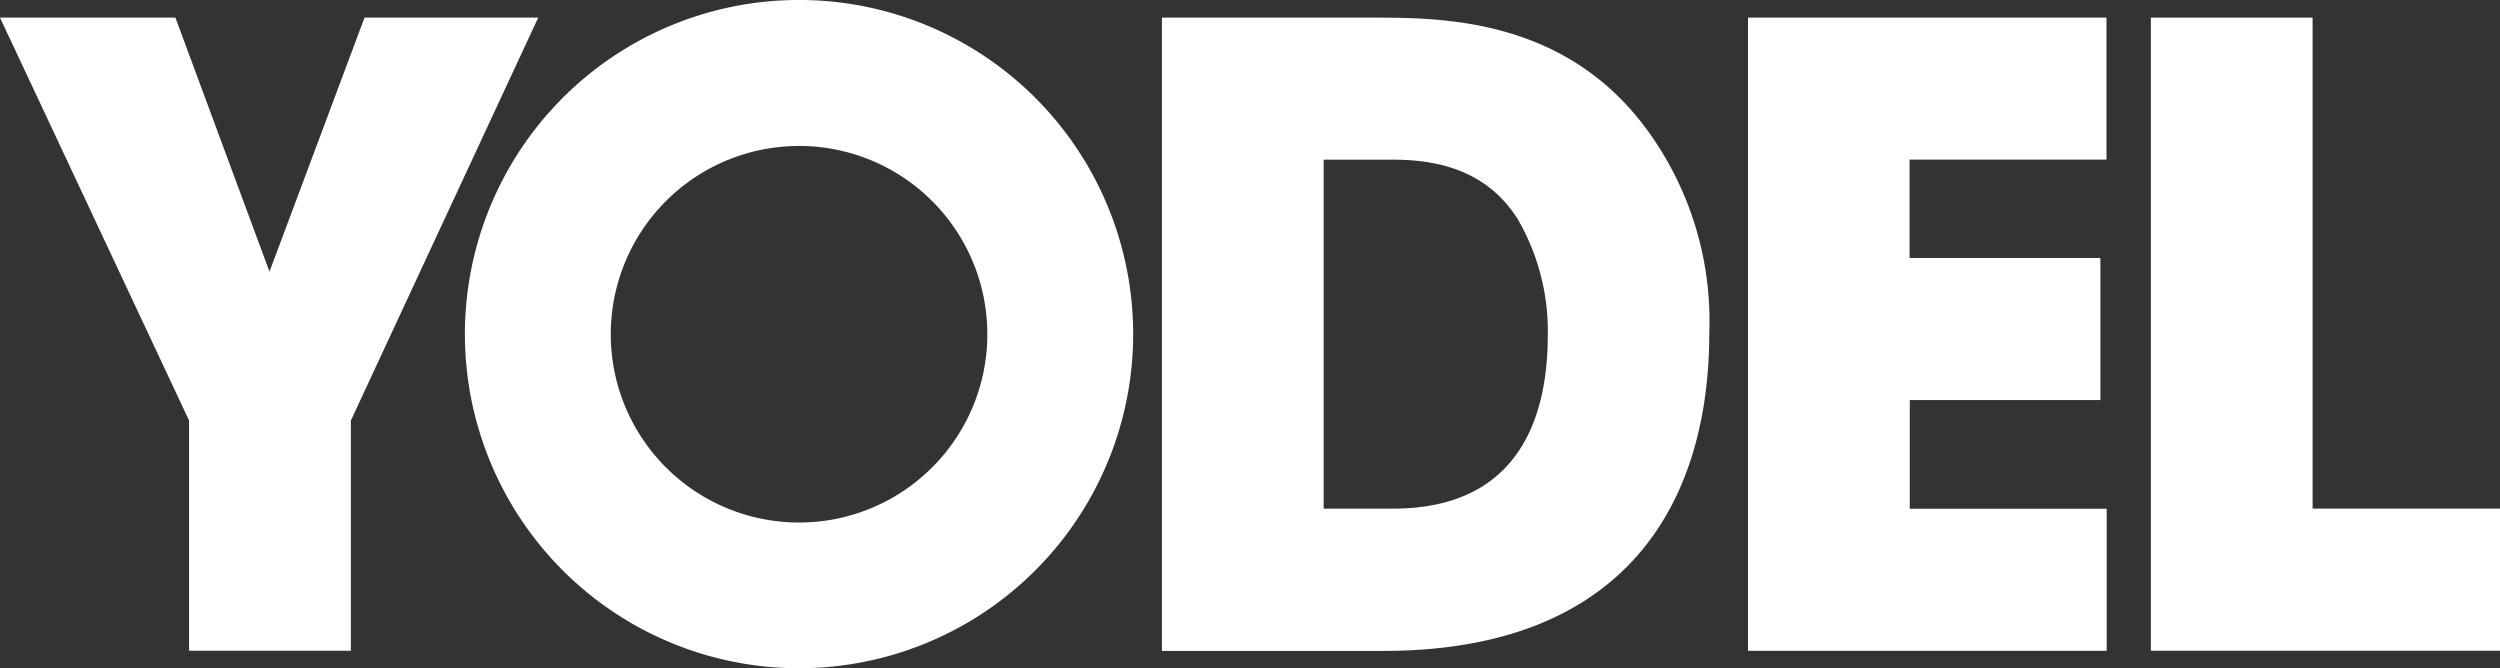 <svg id="Group_23590" data-name="Group 23590" xmlns="http://www.w3.org/2000/svg" width="99.039" height="26.473" viewBox="0 0 99.039 26.473">
  <rect x="0" y="0" width="99.039" height="26.473" fill="#333333" stroke="none"/>
  <path id="Path_8403" data-name="Path 8403" d="M14.441.6,10.676,10.663,6.949.6H0L7.49,16.561V25.68H13.9V16.561L21.322.6Z" transform="translate(0 0.098)" fill="#fff"/>
  <path id="Path_8404" data-name="Path 8404" d="M39.523.6h8.3c2.813,0,7.831,0,11.085,4.677a12.822,12.822,0,0,1,2.3,7.8c0,6.847-3.389,12.611-12.916,12.611H39.523ZM45.93,20.052h2.744c4.781,0,6.136-3.323,6.136-6.881a8.84,8.84,0,0,0-1.223-4.643c-.744-1.119-2.032-2.3-4.879-2.3H45.93Z" transform="translate(6.507 0.098)" fill="#fff"/>
  <path id="Path_8405" data-name="Path 8405" d="M59.46.6h14.2V6.224h-7.8v3.9h7.559v5.626H65.868v4.305h7.8v5.629H59.46Z" transform="translate(9.789 0.098)" fill="#fff"/>
  <path id="Path_8406" data-name="Path 8406" d="M73.163.6H79.57V20.052h7.425v5.629H73.163Z" transform="translate(12.045 0.098)" fill="#fff"/>
  <path id="Path_8407" data-name="Path 8407" d="M15.814,13.237A13.237,13.237,0,1,1,29.051,26.473,13.236,13.236,0,0,1,15.814,13.237M29.051,20.7a7.459,7.459,0,1,0-7.458-7.458A7.458,7.458,0,0,0,29.051,20.7" transform="translate(2.603 0)" fill="#fff"/>
</svg>
